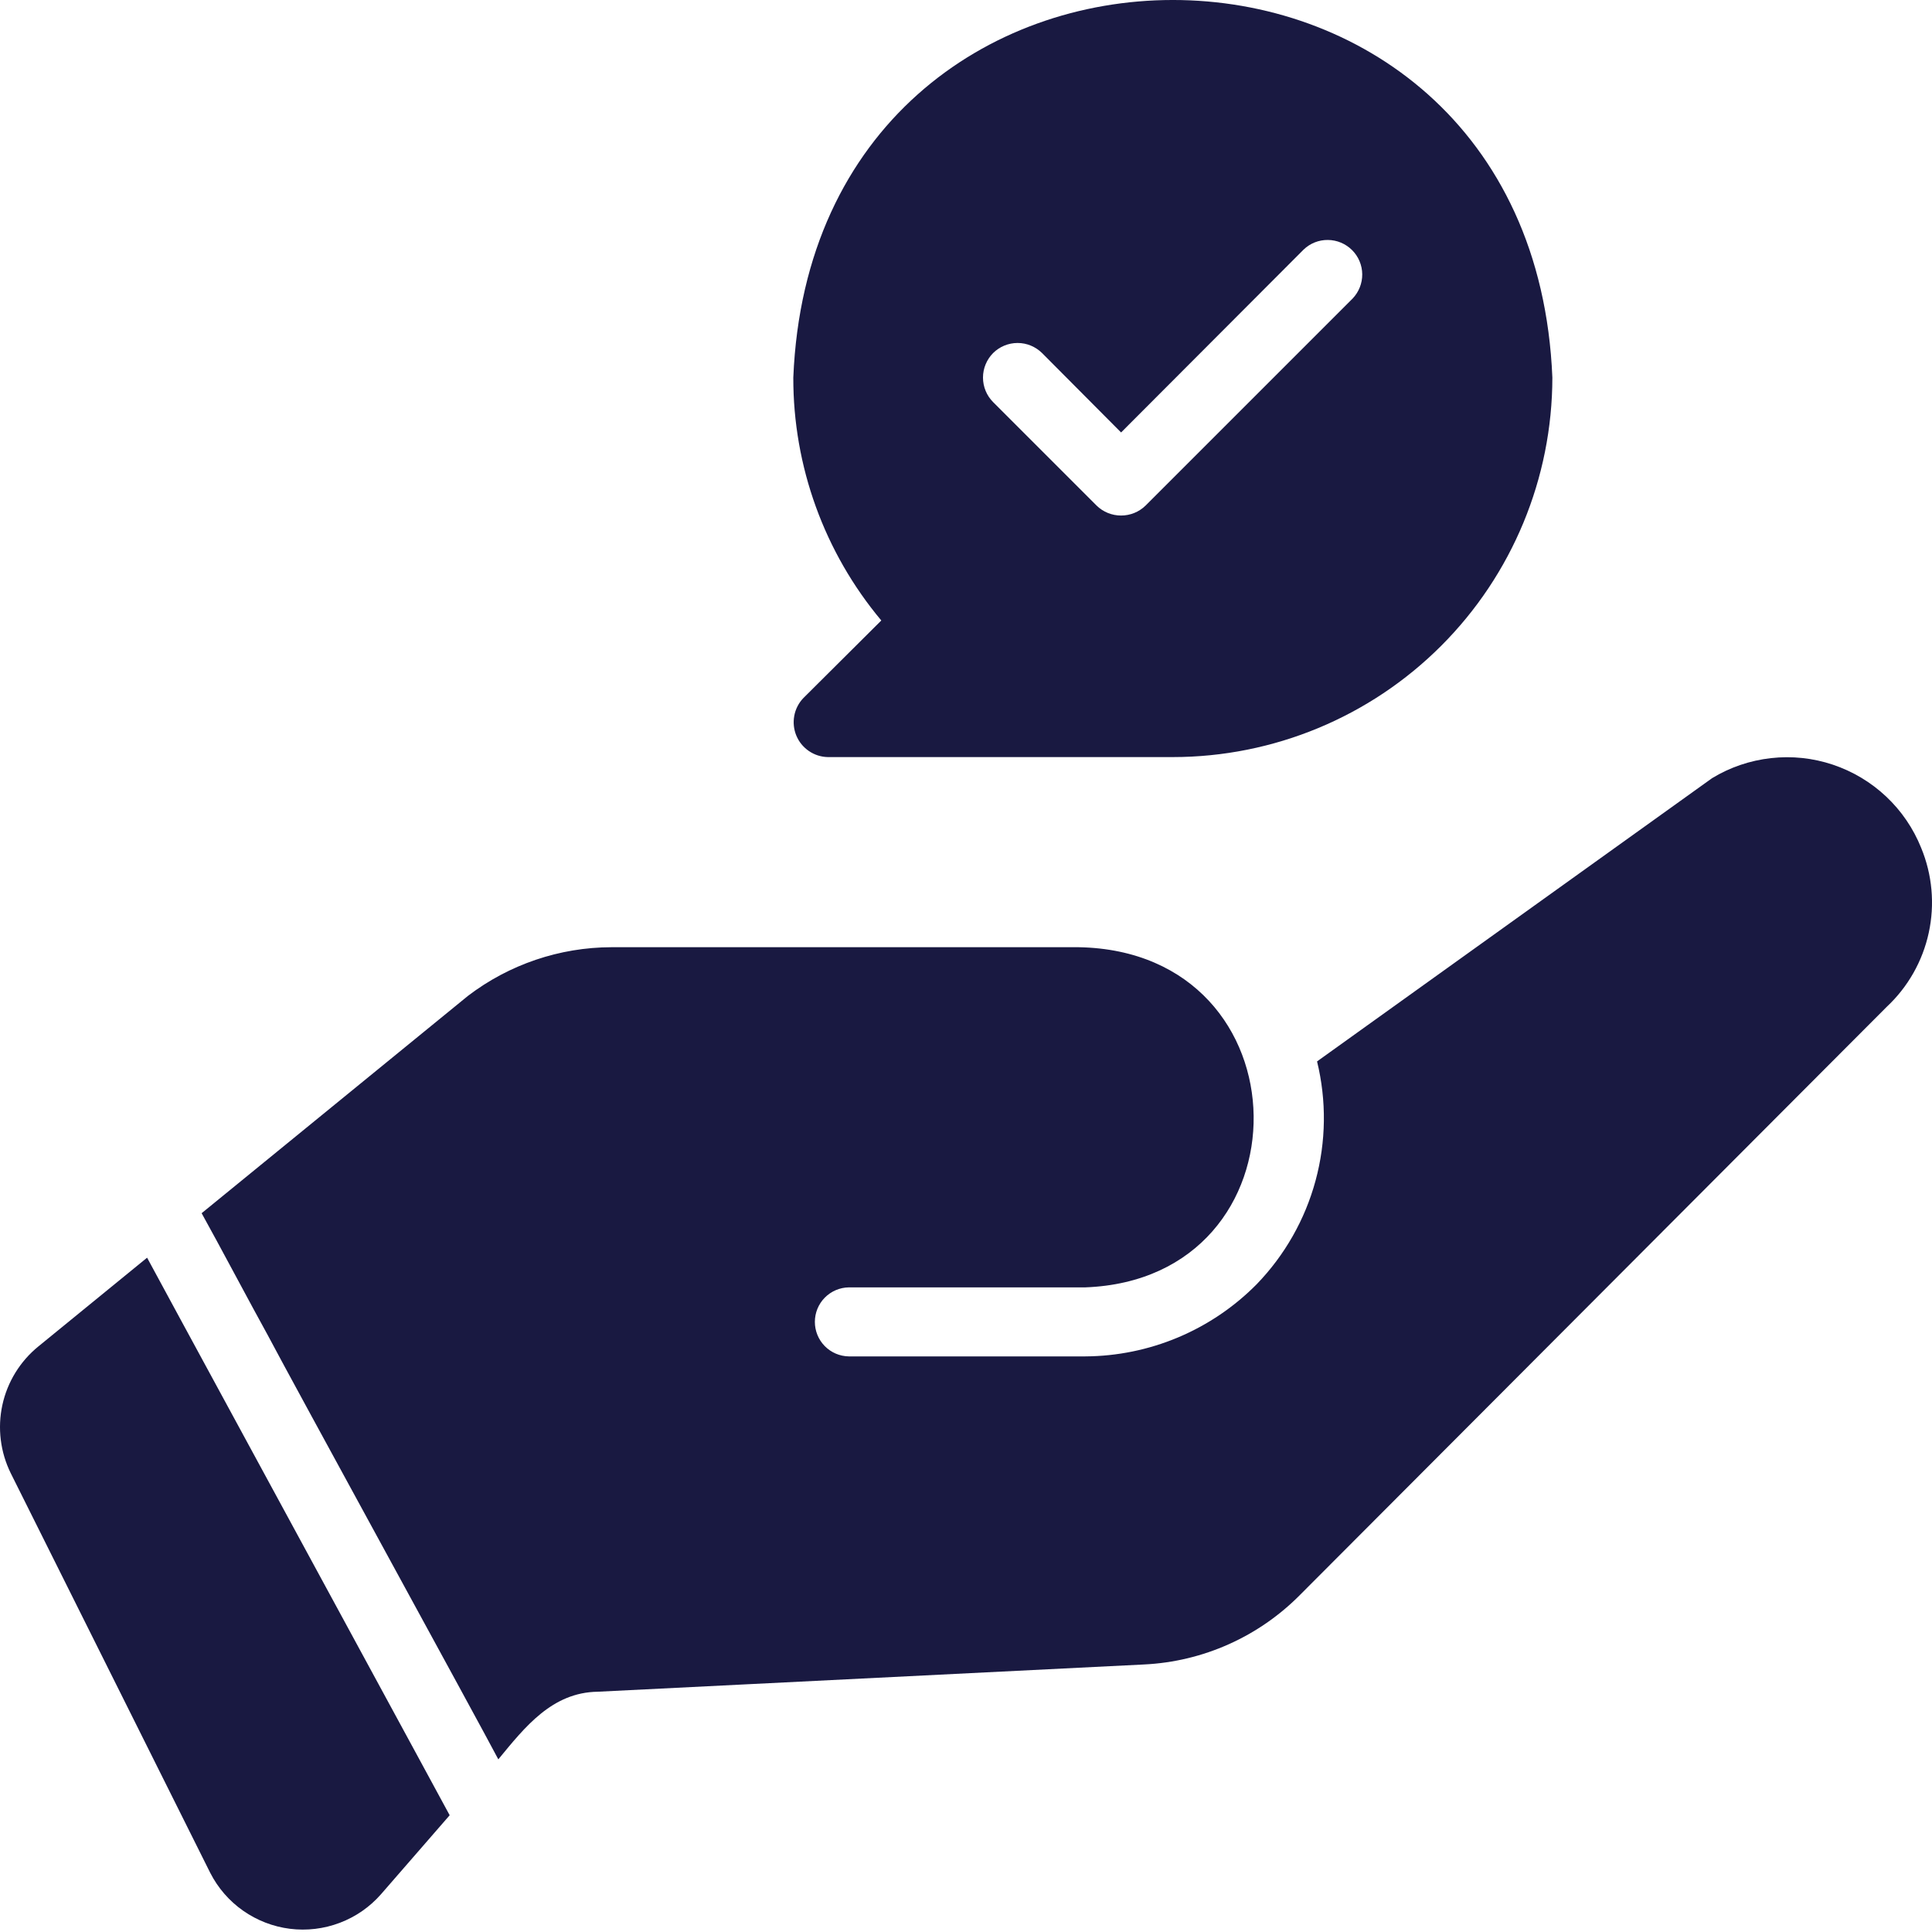 <?xml version="1.0" encoding="UTF-8"?>
<svg xmlns="http://www.w3.org/2000/svg" width="44" height="44" viewBox="0 0 44 44" fill="none">
  <path d="M4.112 30.05L3.35 28.643L0.875 30.663C0.458 31.002 0.168 31.473 0.054 31.998C-0.06 32.524 0.008 33.072 0.246 33.554L4.788 42.653C4.964 42.998 5.221 43.294 5.538 43.516C5.854 43.737 6.22 43.879 6.604 43.927C6.987 43.975 7.377 43.928 7.738 43.791C8.1 43.654 8.422 43.431 8.677 43.14L10.241 41.341L9.44 39.864L4.112 30.05Z" fill="#191941"></path>
  <path d="M43.753 19.309C43.575 18.866 43.303 18.467 42.955 18.14C42.607 17.813 42.192 17.565 41.739 17.414C41.287 17.263 40.806 17.212 40.332 17.266C39.857 17.319 39.4 17.474 38.992 17.722L29.995 24.173C30.213 25.066 30.202 26 29.961 26.888C29.721 27.775 29.259 28.587 28.62 29.248C28.109 29.765 27.501 30.176 26.831 30.458C26.161 30.74 25.442 30.887 24.715 30.891H19.332C19.126 30.888 18.929 30.804 18.784 30.657C18.639 30.51 18.558 30.311 18.558 30.105C18.558 29.898 18.639 29.7 18.784 29.553C18.929 29.406 19.126 29.322 19.332 29.319H24.715C29.887 29.128 29.822 21.666 24.565 21.572H13.926C12.745 21.575 11.597 21.964 10.658 22.68L4.592 27.63C4.978 28.323 5.717 29.719 6.1 30.411C6.655 31.466 10.914 39.237 11.349 40.068C11.954 39.333 12.572 38.543 13.612 38.528L26.058 37.907C27.399 37.842 28.666 37.275 29.61 36.32L42.968 22.931C43.452 22.479 43.786 21.89 43.926 21.243C44.067 20.596 44.006 19.921 43.753 19.309Z" fill="#191941"></path>
  <path d="M18.295 15.899C18.189 16.01 18.117 16.15 18.089 16.302C18.061 16.454 18.077 16.61 18.136 16.753C18.195 16.895 18.294 17.017 18.422 17.104C18.549 17.191 18.699 17.239 18.853 17.242H26.711C29.003 17.241 31.2 16.33 32.821 14.709C34.441 13.089 35.352 10.891 35.354 8.599C34.884 -2.867 18.536 -2.866 18.067 8.599C18.063 10.621 18.773 12.58 20.071 14.131L18.295 15.899ZM22.617 8.041C22.765 7.894 22.966 7.811 23.175 7.811C23.384 7.811 23.584 7.894 23.733 8.041L25.532 9.849L29.689 5.684C29.837 5.541 30.037 5.462 30.243 5.465C30.449 5.467 30.647 5.55 30.793 5.696C30.939 5.842 31.022 6.039 31.024 6.245C31.026 6.452 30.947 6.651 30.804 6.8L26.09 11.514C25.941 11.66 25.74 11.741 25.532 11.741C25.323 11.741 25.123 11.66 24.974 11.514L22.617 9.157C22.47 9.009 22.387 8.808 22.387 8.599C22.387 8.39 22.47 8.19 22.617 8.041Z" fill="#191941"></path>
</svg>
